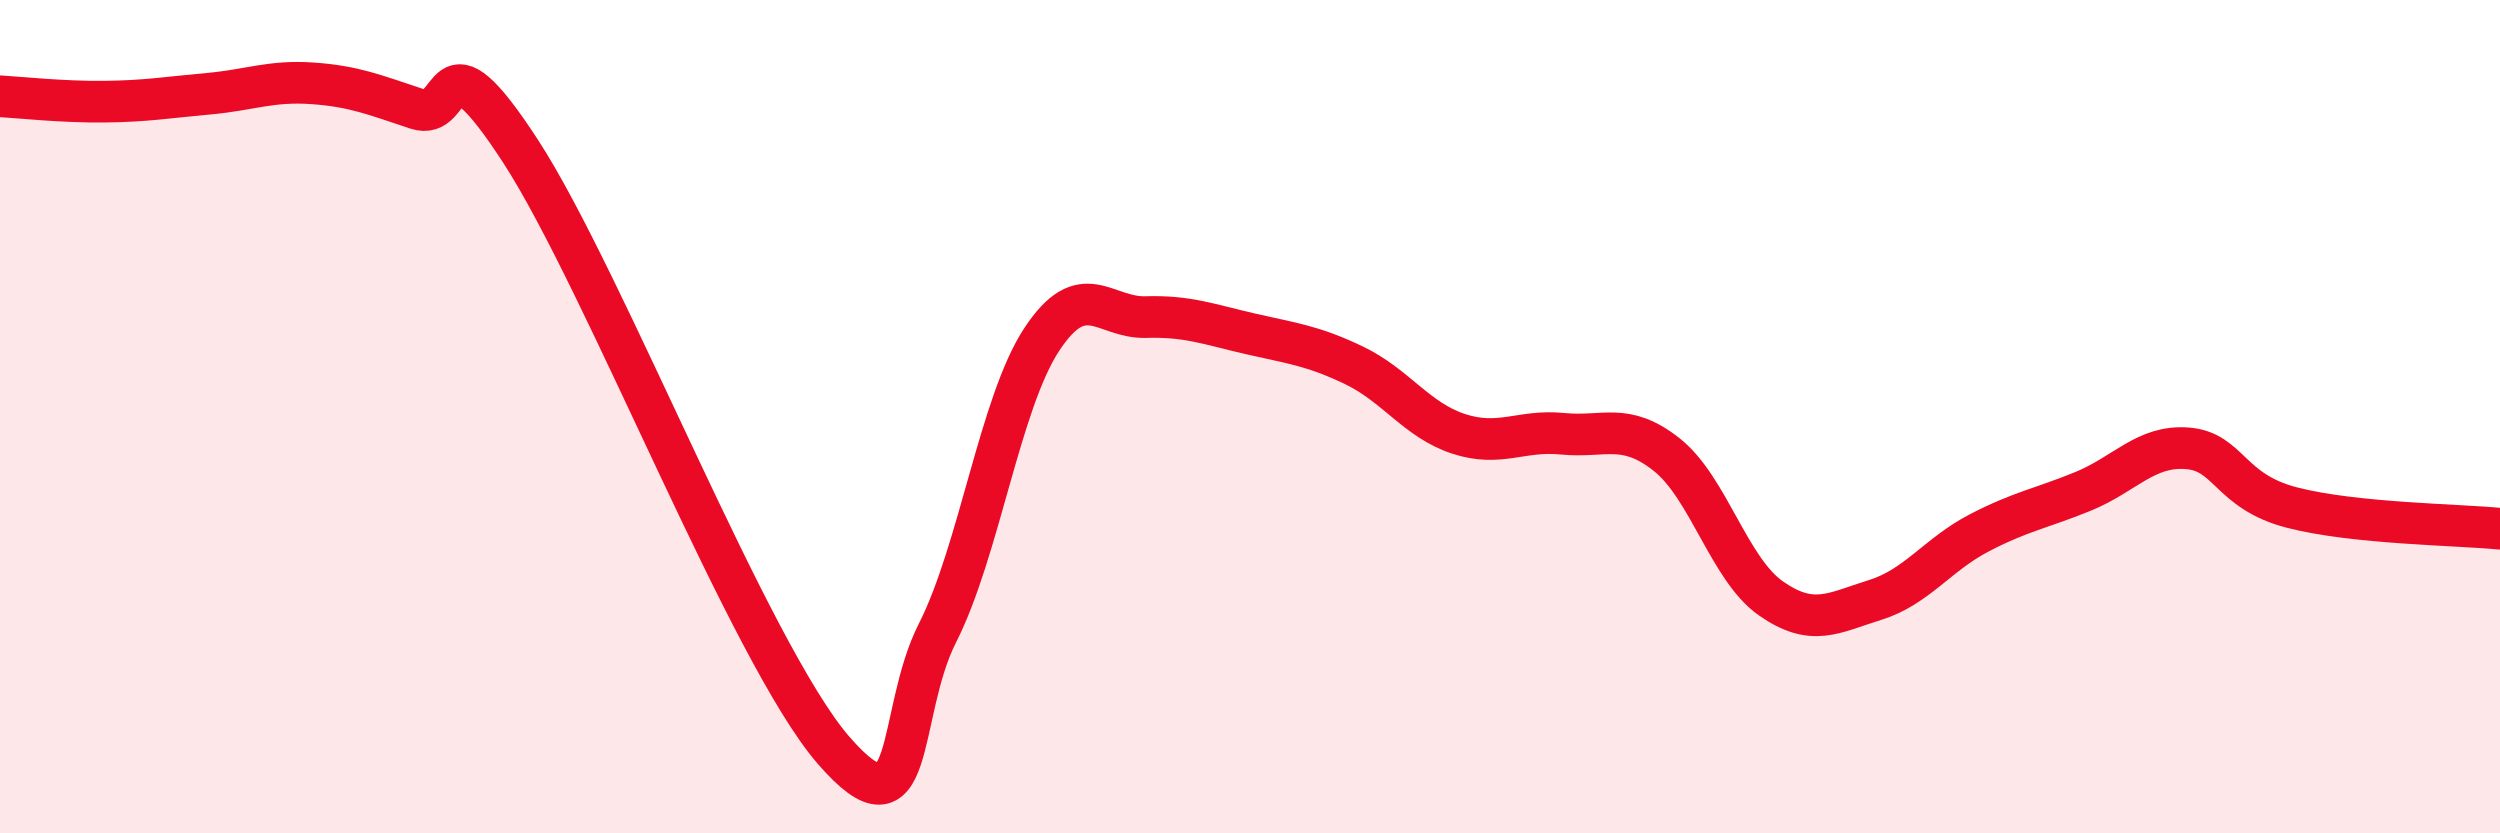 
    <svg width="60" height="20" viewBox="0 0 60 20" xmlns="http://www.w3.org/2000/svg">
      <path
        d="M 0,2.31 C 0.5,2.34 1.5,2.45 2.5,2.44 C 3.5,2.43 4,2.34 5,2.25 C 6,2.16 6.5,1.93 7.5,2 C 8.5,2.07 9,2.28 10,2.61 C 11,2.94 10.5,0.56 12.5,3.64 C 14.5,6.72 18,15.69 20,18 C 22,20.31 21.5,17.16 22.5,15.19 C 23.5,13.22 24,9.67 25,8.15 C 26,6.63 26.5,7.64 27.5,7.61 C 28.5,7.58 29,7.78 30,8.01 C 31,8.24 31.5,8.29 32.5,8.77 C 33.5,9.25 34,10.08 35,10.41 C 36,10.74 36.5,10.31 37.5,10.41 C 38.5,10.51 39,10.12 40,10.91 C 41,11.7 41.5,13.66 42.5,14.36 C 43.5,15.06 44,14.71 45,14.4 C 46,14.09 46.5,13.31 47.5,12.79 C 48.5,12.27 49,12.2 50,11.79 C 51,11.38 51.5,10.68 52.5,10.76 C 53.5,10.84 53.5,11.79 55,12.18 C 56.5,12.57 59,12.59 60,12.69L60 20L0 20Z"
        fill="#EB0A25"
        opacity="0.1"
        stroke-linecap="round"
        stroke-linejoin="round"
      />
      <path
        d="M 0,2.31 C 0.5,2.34 1.5,2.45 2.5,2.44 C 3.5,2.43 4,2.34 5,2.25 C 6,2.16 6.5,1.93 7.5,2 C 8.5,2.07 9,2.28 10,2.61 C 11,2.94 10.5,0.56 12.5,3.64 C 14.5,6.72 18,15.69 20,18 C 22,20.31 21.5,17.16 22.5,15.19 C 23.5,13.22 24,9.67 25,8.15 C 26,6.63 26.5,7.64 27.5,7.61 C 28.5,7.58 29,7.78 30,8.01 C 31,8.24 31.5,8.29 32.5,8.77 C 33.5,9.25 34,10.08 35,10.41 C 36,10.74 36.5,10.31 37.5,10.41 C 38.5,10.51 39,10.12 40,10.91 C 41,11.7 41.5,13.66 42.5,14.36 C 43.5,15.06 44,14.71 45,14.4 C 46,14.09 46.5,13.31 47.5,12.79 C 48.5,12.27 49,12.2 50,11.79 C 51,11.38 51.5,10.68 52.5,10.76 C 53.5,10.84 53.5,11.79 55,12.18 C 56.5,12.57 59,12.59 60,12.69"
        stroke="#EB0A25"
        stroke-width="1"
        fill="none"
        stroke-linecap="round"
        stroke-linejoin="round"
      />
    </svg>
  